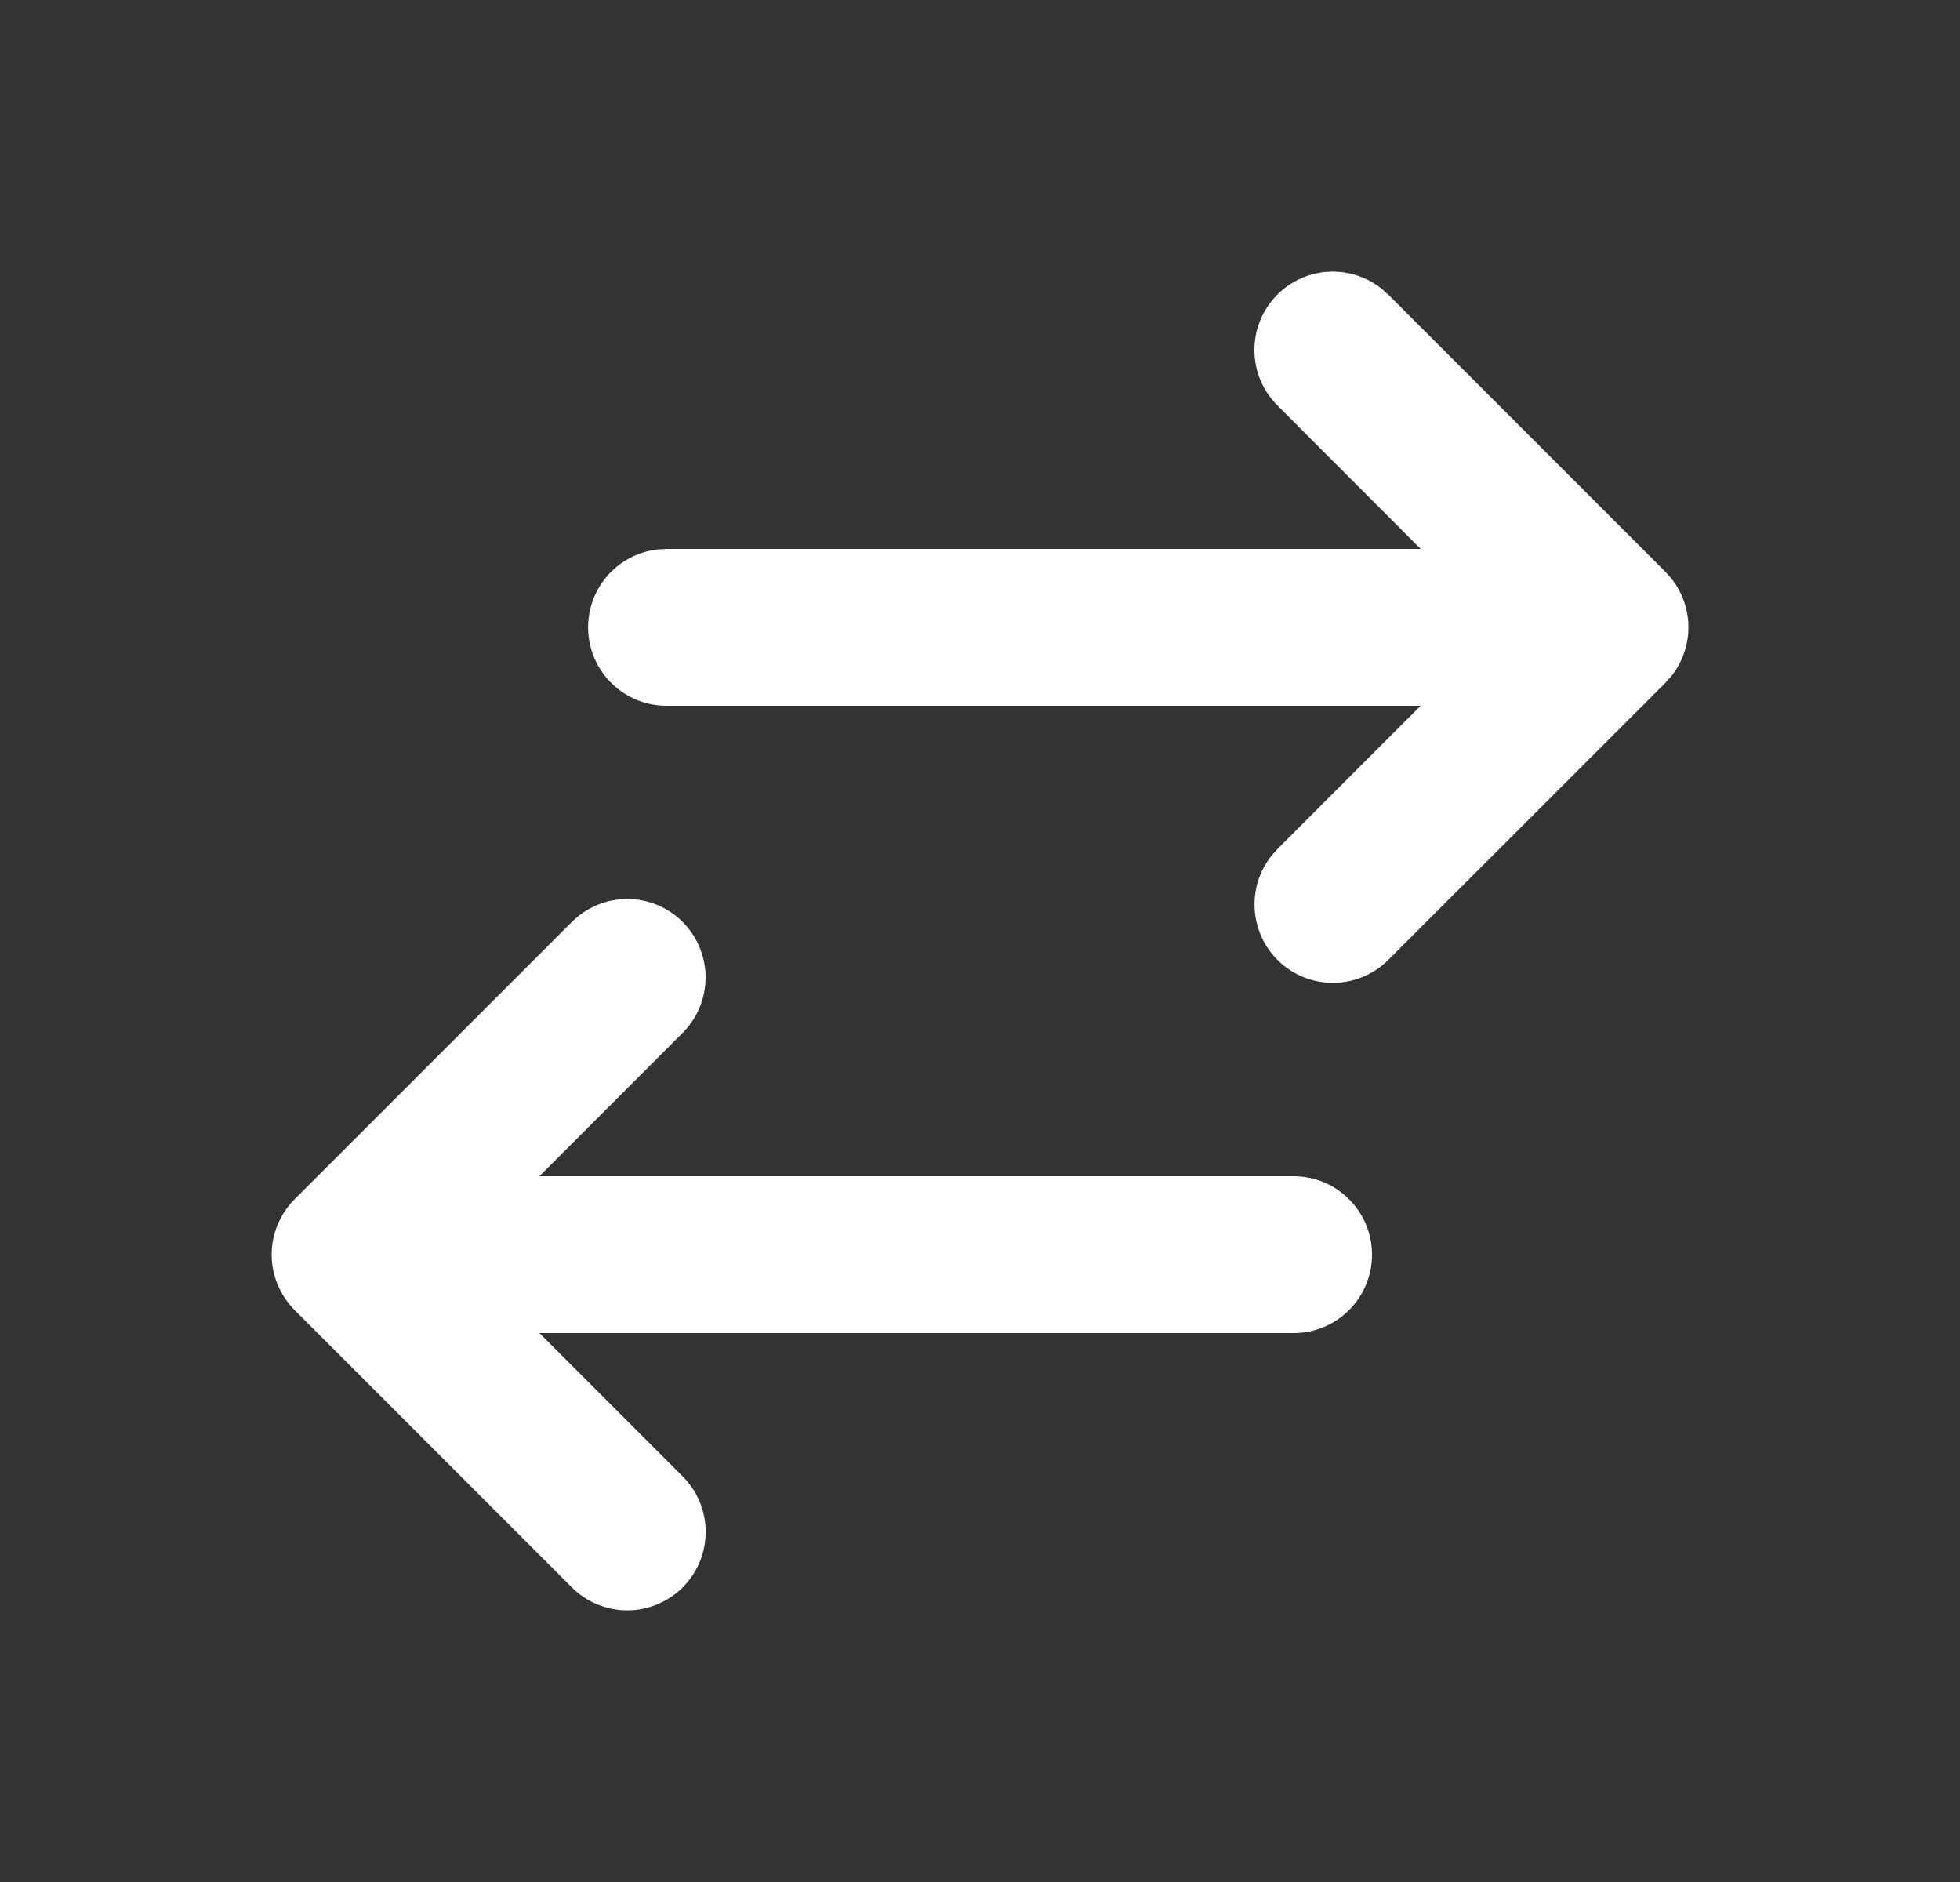 <svg width="25" height="24" viewBox="0 0 25 24" fill="none" xmlns="http://www.w3.org/2000/svg">
<rect x="0" y="0" width="25" height="24" fill="#333333" stroke="none"/>
<path d="M8.707 11.757C8.8 11.85 8.874 11.96 8.924 12.082C8.974 12.203 9 12.333 9 12.464C9 12.596 8.974 12.726 8.924 12.847C8.874 12.969 8.8 13.079 8.707 13.172L6.88 15H16.5C16.765 15 17.02 15.105 17.207 15.293C17.395 15.48 17.5 15.735 17.5 16C17.5 16.265 17.395 16.52 17.207 16.707C17.02 16.895 16.765 17 16.5 17H6.88L8.708 18.828C8.801 18.921 8.875 19.031 8.925 19.152C8.975 19.274 9.001 19.404 9.001 19.535C9.001 19.666 8.975 19.797 8.925 19.918C8.875 20.039 8.801 20.15 8.709 20.242C8.616 20.335 8.505 20.409 8.384 20.459C8.263 20.51 8.133 20.536 8.001 20.536C7.87 20.536 7.74 20.51 7.619 20.46C7.497 20.41 7.387 20.336 7.294 20.243L3.758 16.707C3.571 16.519 3.465 16.265 3.465 16C3.465 15.735 3.571 15.48 3.758 15.293L7.294 11.757C7.482 11.569 7.736 11.464 8.001 11.464C8.266 11.464 8.52 11.569 8.708 11.757H8.707ZM16.293 3.757C16.465 3.585 16.694 3.481 16.937 3.466C17.18 3.451 17.421 3.525 17.613 3.674L17.707 3.757L21.243 7.293C21.415 7.465 21.519 7.694 21.534 7.937C21.549 8.18 21.475 8.421 21.326 8.613L21.243 8.707L17.707 12.242C17.527 12.421 17.286 12.525 17.032 12.533C16.778 12.541 16.53 12.452 16.34 12.284C16.149 12.116 16.03 11.881 16.006 11.629C15.982 11.376 16.055 11.123 16.21 10.922L16.293 10.828L18.12 9H8.5C8.245 9 8 8.902 7.815 8.727C7.629 8.552 7.518 8.313 7.503 8.059C7.488 7.804 7.571 7.554 7.734 7.358C7.898 7.163 8.13 7.037 8.383 7.007L8.5 7H18.121L16.293 5.17C16.105 4.982 16 4.728 16 4.463C16 4.198 16.105 3.945 16.293 3.757Z" fill="white"/>
</svg>
